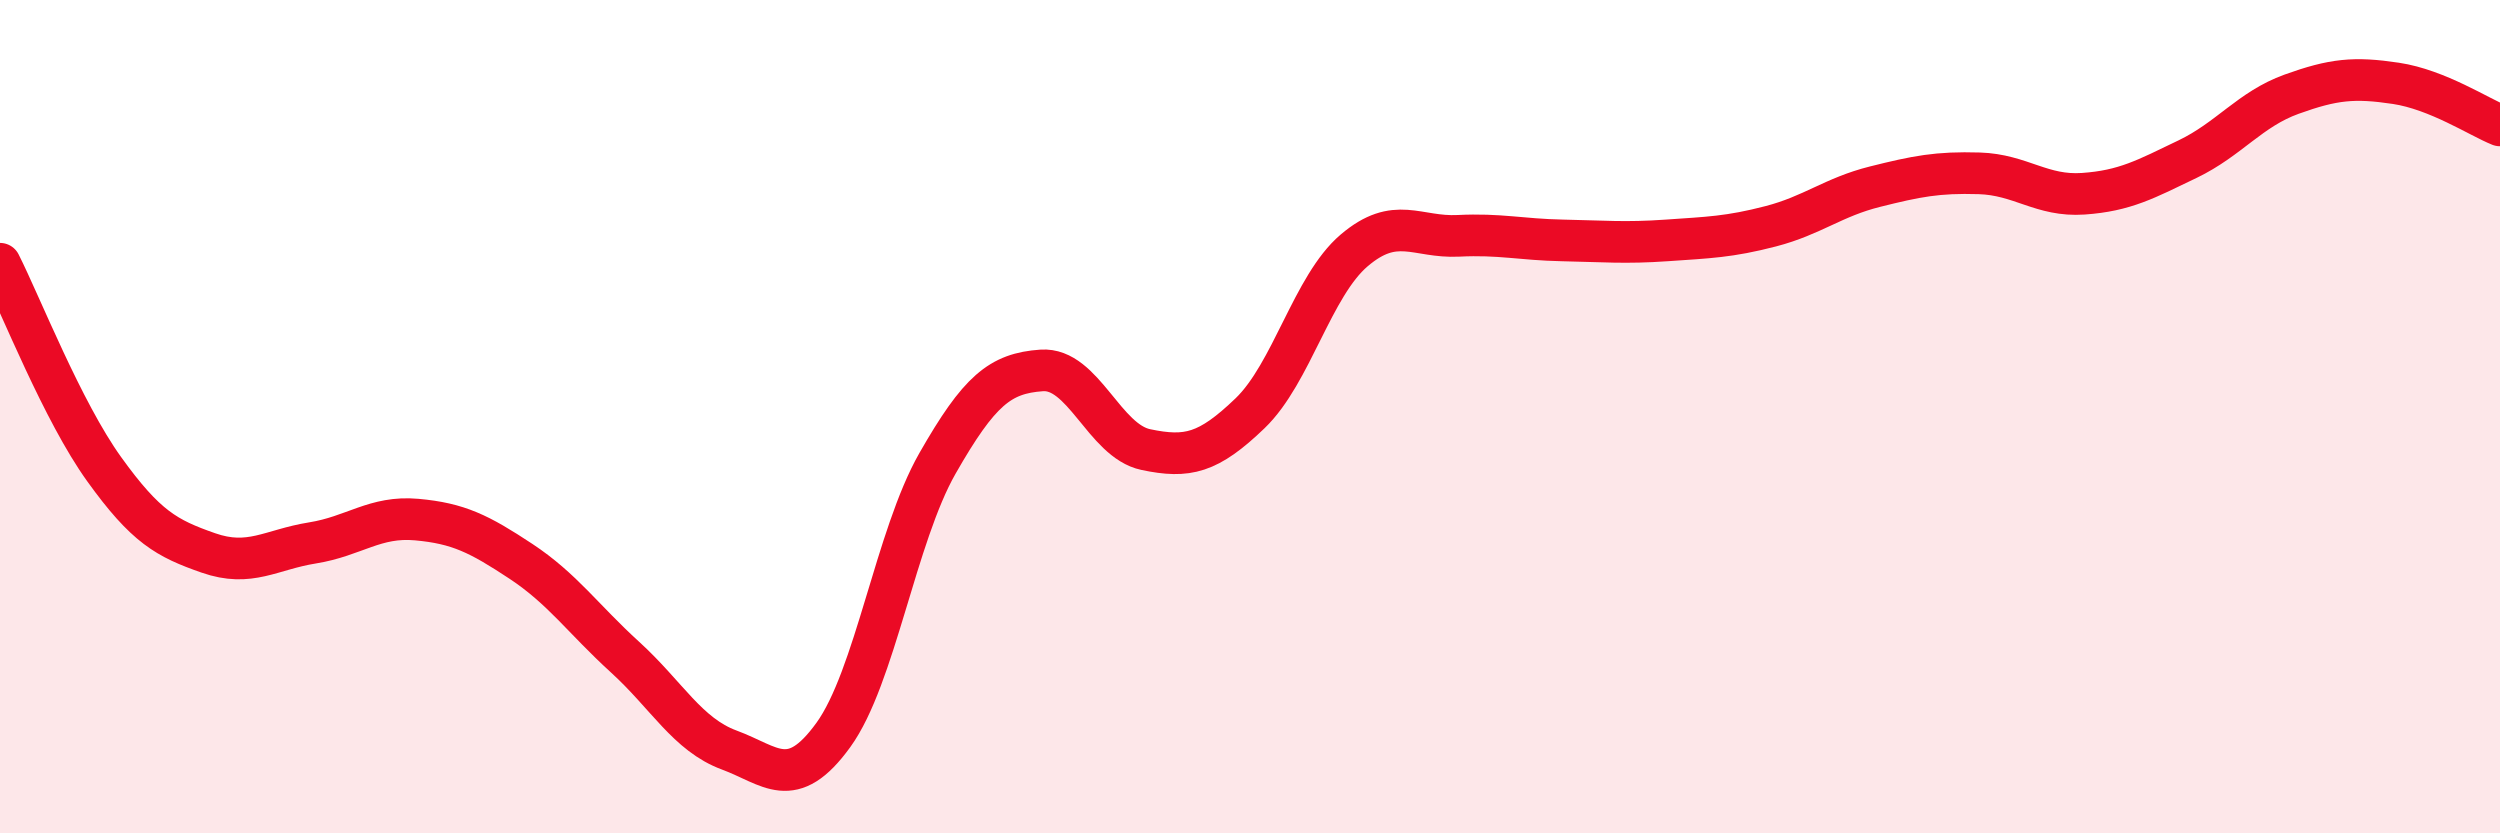 
    <svg width="60" height="20" viewBox="0 0 60 20" xmlns="http://www.w3.org/2000/svg">
      <path
        d="M 0,6.33 C 0.5,7.32 1.5,9.87 2.5,11.26 C 3.5,12.65 4,12.92 5,13.27 C 6,13.62 6.5,13.19 7.5,13.03 C 8.5,12.87 9,12.38 10,12.47 C 11,12.56 11.5,12.81 12.5,13.47 C 13.5,14.13 14,14.86 15,15.77 C 16,16.68 16.5,17.63 17.5,18 C 18.5,18.37 19,19.02 20,17.64 C 21,16.26 21.5,12.87 22.5,11.12 C 23.5,9.37 24,8.96 25,8.89 C 26,8.82 26.5,10.58 27.5,10.79 C 28.5,11 29,10.88 30,9.92 C 31,8.96 31.5,6.86 32.5,6.01 C 33.5,5.16 34,5.71 35,5.66 C 36,5.61 36.5,5.75 37.5,5.77 C 38.5,5.79 39,5.84 40,5.77 C 41,5.7 41.5,5.69 42.5,5.43 C 43.5,5.17 44,4.73 45,4.48 C 46,4.23 46.5,4.13 47.5,4.16 C 48.5,4.19 49,4.72 50,4.65 C 51,4.58 51.5,4.3 52.5,3.82 C 53.5,3.34 54,2.62 55,2.26 C 56,1.9 56.5,1.85 57.5,2 C 58.5,2.15 59.5,2.81 60,3.01L60 20L0 20Z"
        fill="#EB0A25"
        opacity="0.1"
        stroke-linecap="round"
        stroke-linejoin="round"
      />
      <path
        d="M 0,6.33 C 0.5,7.32 1.5,9.87 2.5,11.26 C 3.5,12.65 4,12.92 5,13.27 C 6,13.62 6.5,13.19 7.5,13.03 C 8.5,12.87 9,12.38 10,12.47 C 11,12.56 11.5,12.81 12.5,13.47 C 13.5,14.13 14,14.86 15,15.77 C 16,16.68 16.5,17.63 17.5,18 C 18.5,18.37 19,19.02 20,17.64 C 21,16.26 21.5,12.87 22.5,11.12 C 23.5,9.37 24,8.96 25,8.89 C 26,8.82 26.5,10.58 27.5,10.79 C 28.5,11 29,10.88 30,9.92 C 31,8.96 31.5,6.86 32.5,6.01 C 33.5,5.16 34,5.71 35,5.66 C 36,5.61 36.5,5.75 37.5,5.77 C 38.5,5.79 39,5.84 40,5.77 C 41,5.7 41.5,5.69 42.5,5.43 C 43.5,5.17 44,4.73 45,4.48 C 46,4.23 46.5,4.13 47.5,4.16 C 48.5,4.19 49,4.72 50,4.65 C 51,4.58 51.5,4.3 52.5,3.82 C 53.5,3.34 54,2.62 55,2.26 C 56,1.9 56.5,1.85 57.5,2 C 58.5,2.15 59.5,2.81 60,3.01"
        stroke="#EB0A25"
        stroke-width="1"
        fill="none"
        stroke-linecap="round"
        stroke-linejoin="round"
      />
    </svg>
  